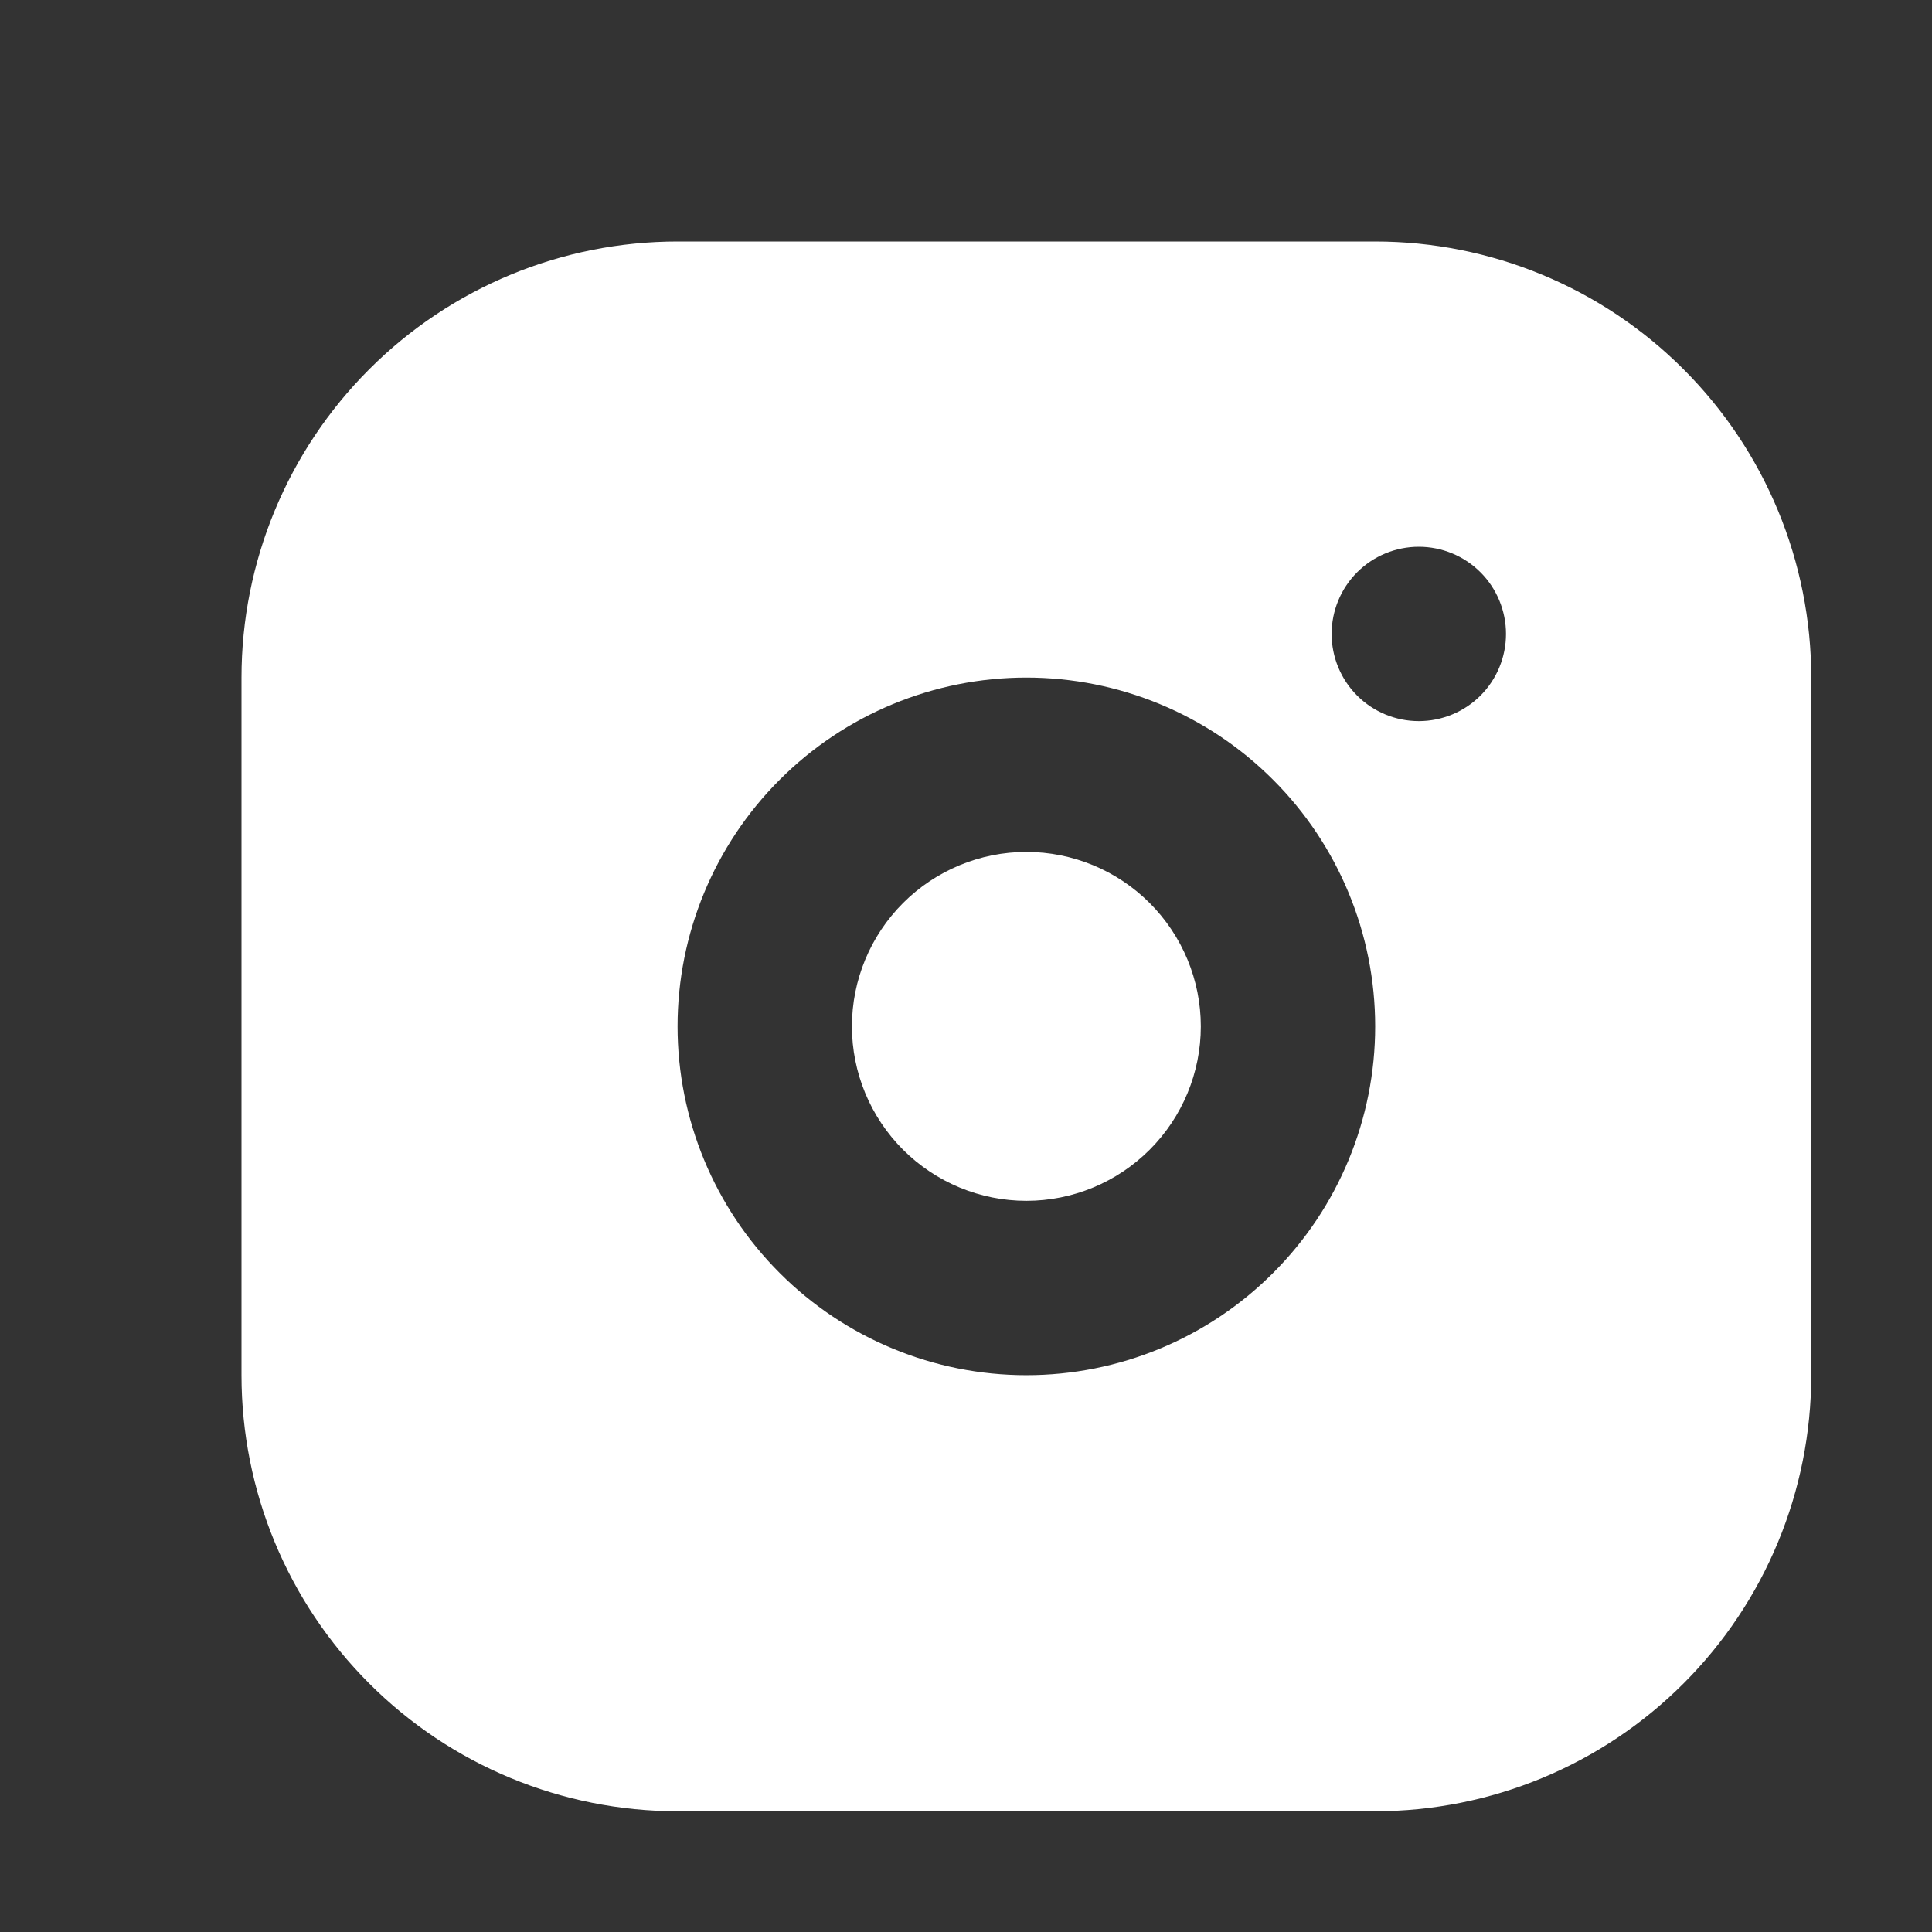 <svg width="24" height="24" viewBox="0 0 24 24" fill="none" xmlns="http://www.w3.org/2000/svg">
<rect x="0" y="0" width="24" height="24" fill="#333333" stroke="none"/>
<path d="M17.083 3C18.52 3 19.898 3.571 20.913 4.587C21.929 5.602 22.5 6.98 22.5 8.417V17.083C22.5 18.52 21.929 19.898 20.913 20.913C19.898 21.929 18.52 22.5 17.083 22.5H8.417C6.98 22.5 5.602 21.929 4.587 20.913C3.571 19.898 3 18.52 3 17.083V8.417C3 6.98 3.571 5.602 4.587 4.587C5.602 3.571 6.98 3 8.417 3H17.083ZM12.75 8.417C11.601 8.417 10.498 8.873 9.686 9.686C8.873 10.498 8.417 11.601 8.417 12.75C8.417 13.899 8.873 15.002 9.686 15.814C10.498 16.627 11.601 17.083 12.75 17.083C13.899 17.083 15.002 16.627 15.814 15.814C16.627 15.002 17.083 13.899 17.083 12.75C17.083 11.601 16.627 10.498 15.814 9.686C15.002 8.873 13.899 8.417 12.75 8.417ZM12.75 10.583C13.325 10.583 13.876 10.812 14.282 11.218C14.688 11.624 14.917 12.175 14.917 12.75C14.917 13.325 14.688 13.876 14.282 14.282C13.876 14.688 13.325 14.917 12.75 14.917C12.175 14.917 11.624 14.688 11.218 14.282C10.812 13.876 10.583 13.325 10.583 12.75C10.583 12.175 10.812 11.624 11.218 11.218C11.624 10.812 12.175 10.583 12.75 10.583ZM17.625 6.792C17.338 6.792 17.062 6.906 16.859 7.109C16.656 7.312 16.542 7.588 16.542 7.875C16.542 8.162 16.656 8.438 16.859 8.641C17.062 8.844 17.338 8.958 17.625 8.958C17.912 8.958 18.188 8.844 18.391 8.641C18.594 8.438 18.708 8.162 18.708 7.875C18.708 7.588 18.594 7.312 18.391 7.109C18.188 6.906 17.912 6.792 17.625 6.792Z" fill="white"/>
</svg>
